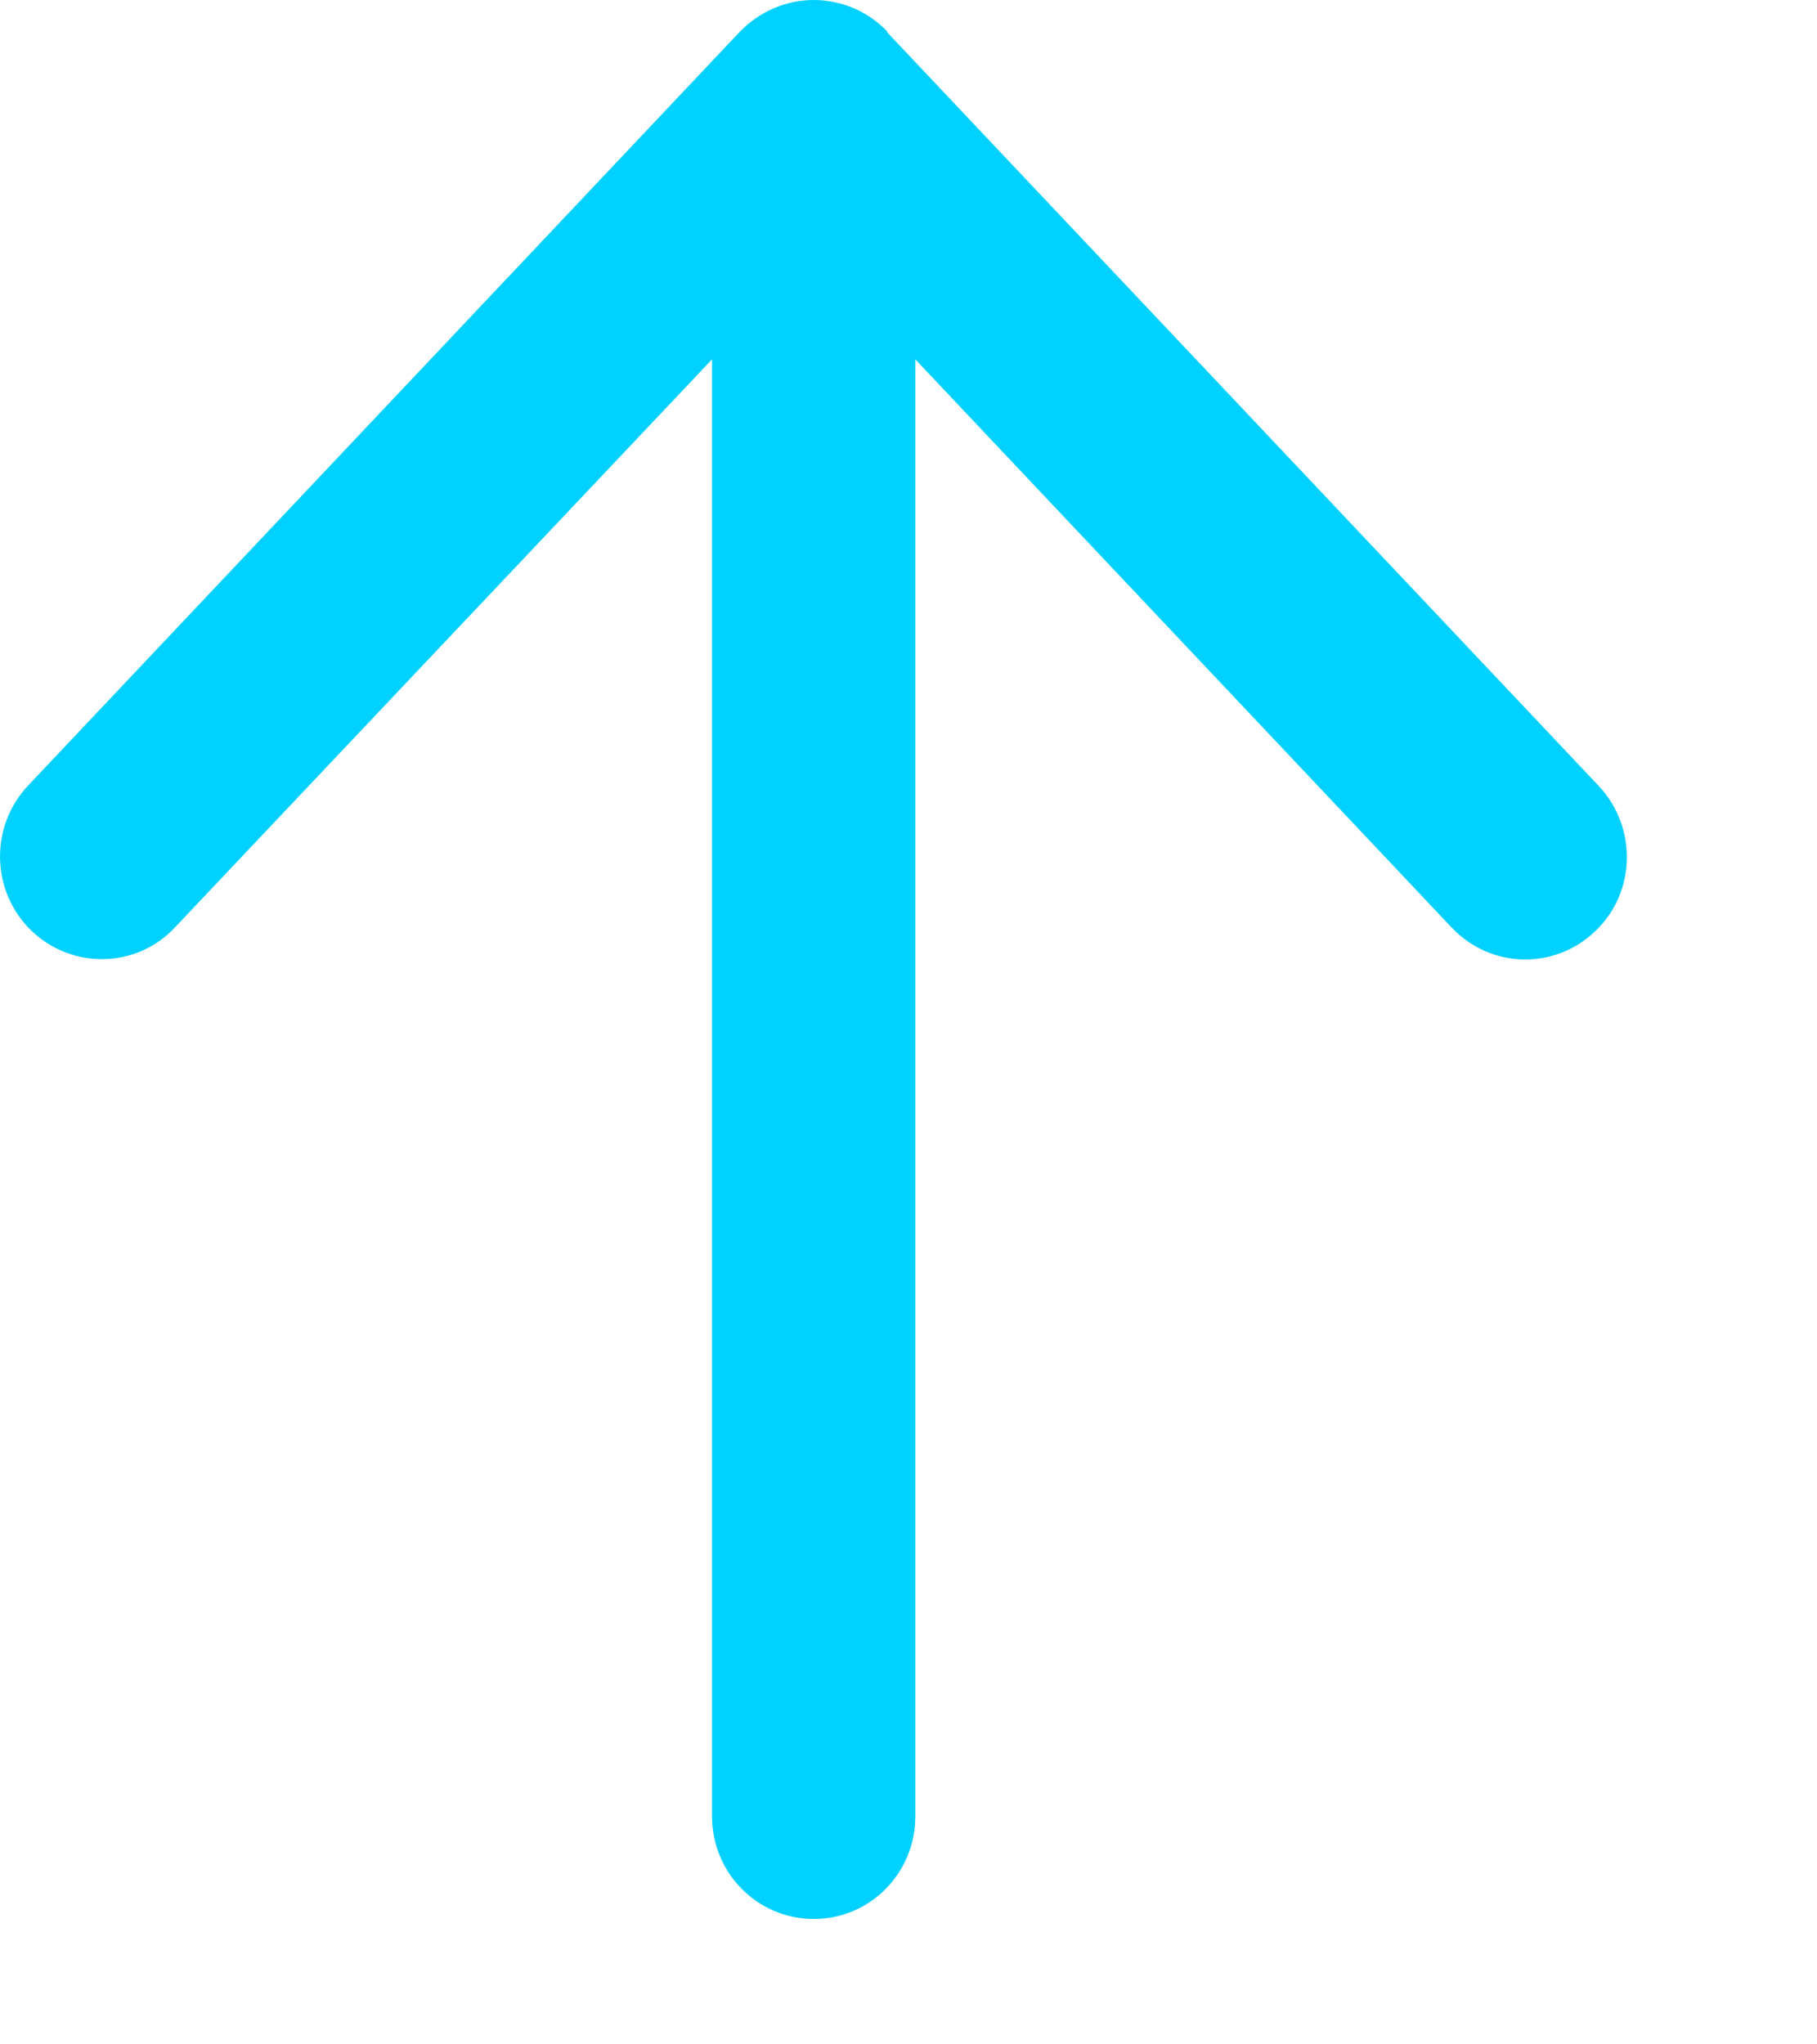 <svg width="8" height="9" viewBox="0 0 8 9" fill="none" xmlns="http://www.w3.org/2000/svg">
<path d="M3.907 0.139C3.823 0.051 3.706 -0 3.583 -0C3.46 -0 3.344 0.051 3.258 0.139L0.124 3.458C-0.047 3.639 -0.04 3.926 0.139 4.098C0.318 4.269 0.602 4.264 0.771 4.082L3.135 1.582L3.135 7.996C3.135 8.246 3.335 8.448 3.583 8.448C3.831 8.448 4.03 8.246 4.03 7.996L4.03 1.582L6.392 4.084C6.564 4.265 6.845 4.271 7.024 4.099C7.204 3.928 7.209 3.641 7.039 3.46L3.905 0.141L3.907 0.139Z" fill="#00D1FF"/>
</svg>
